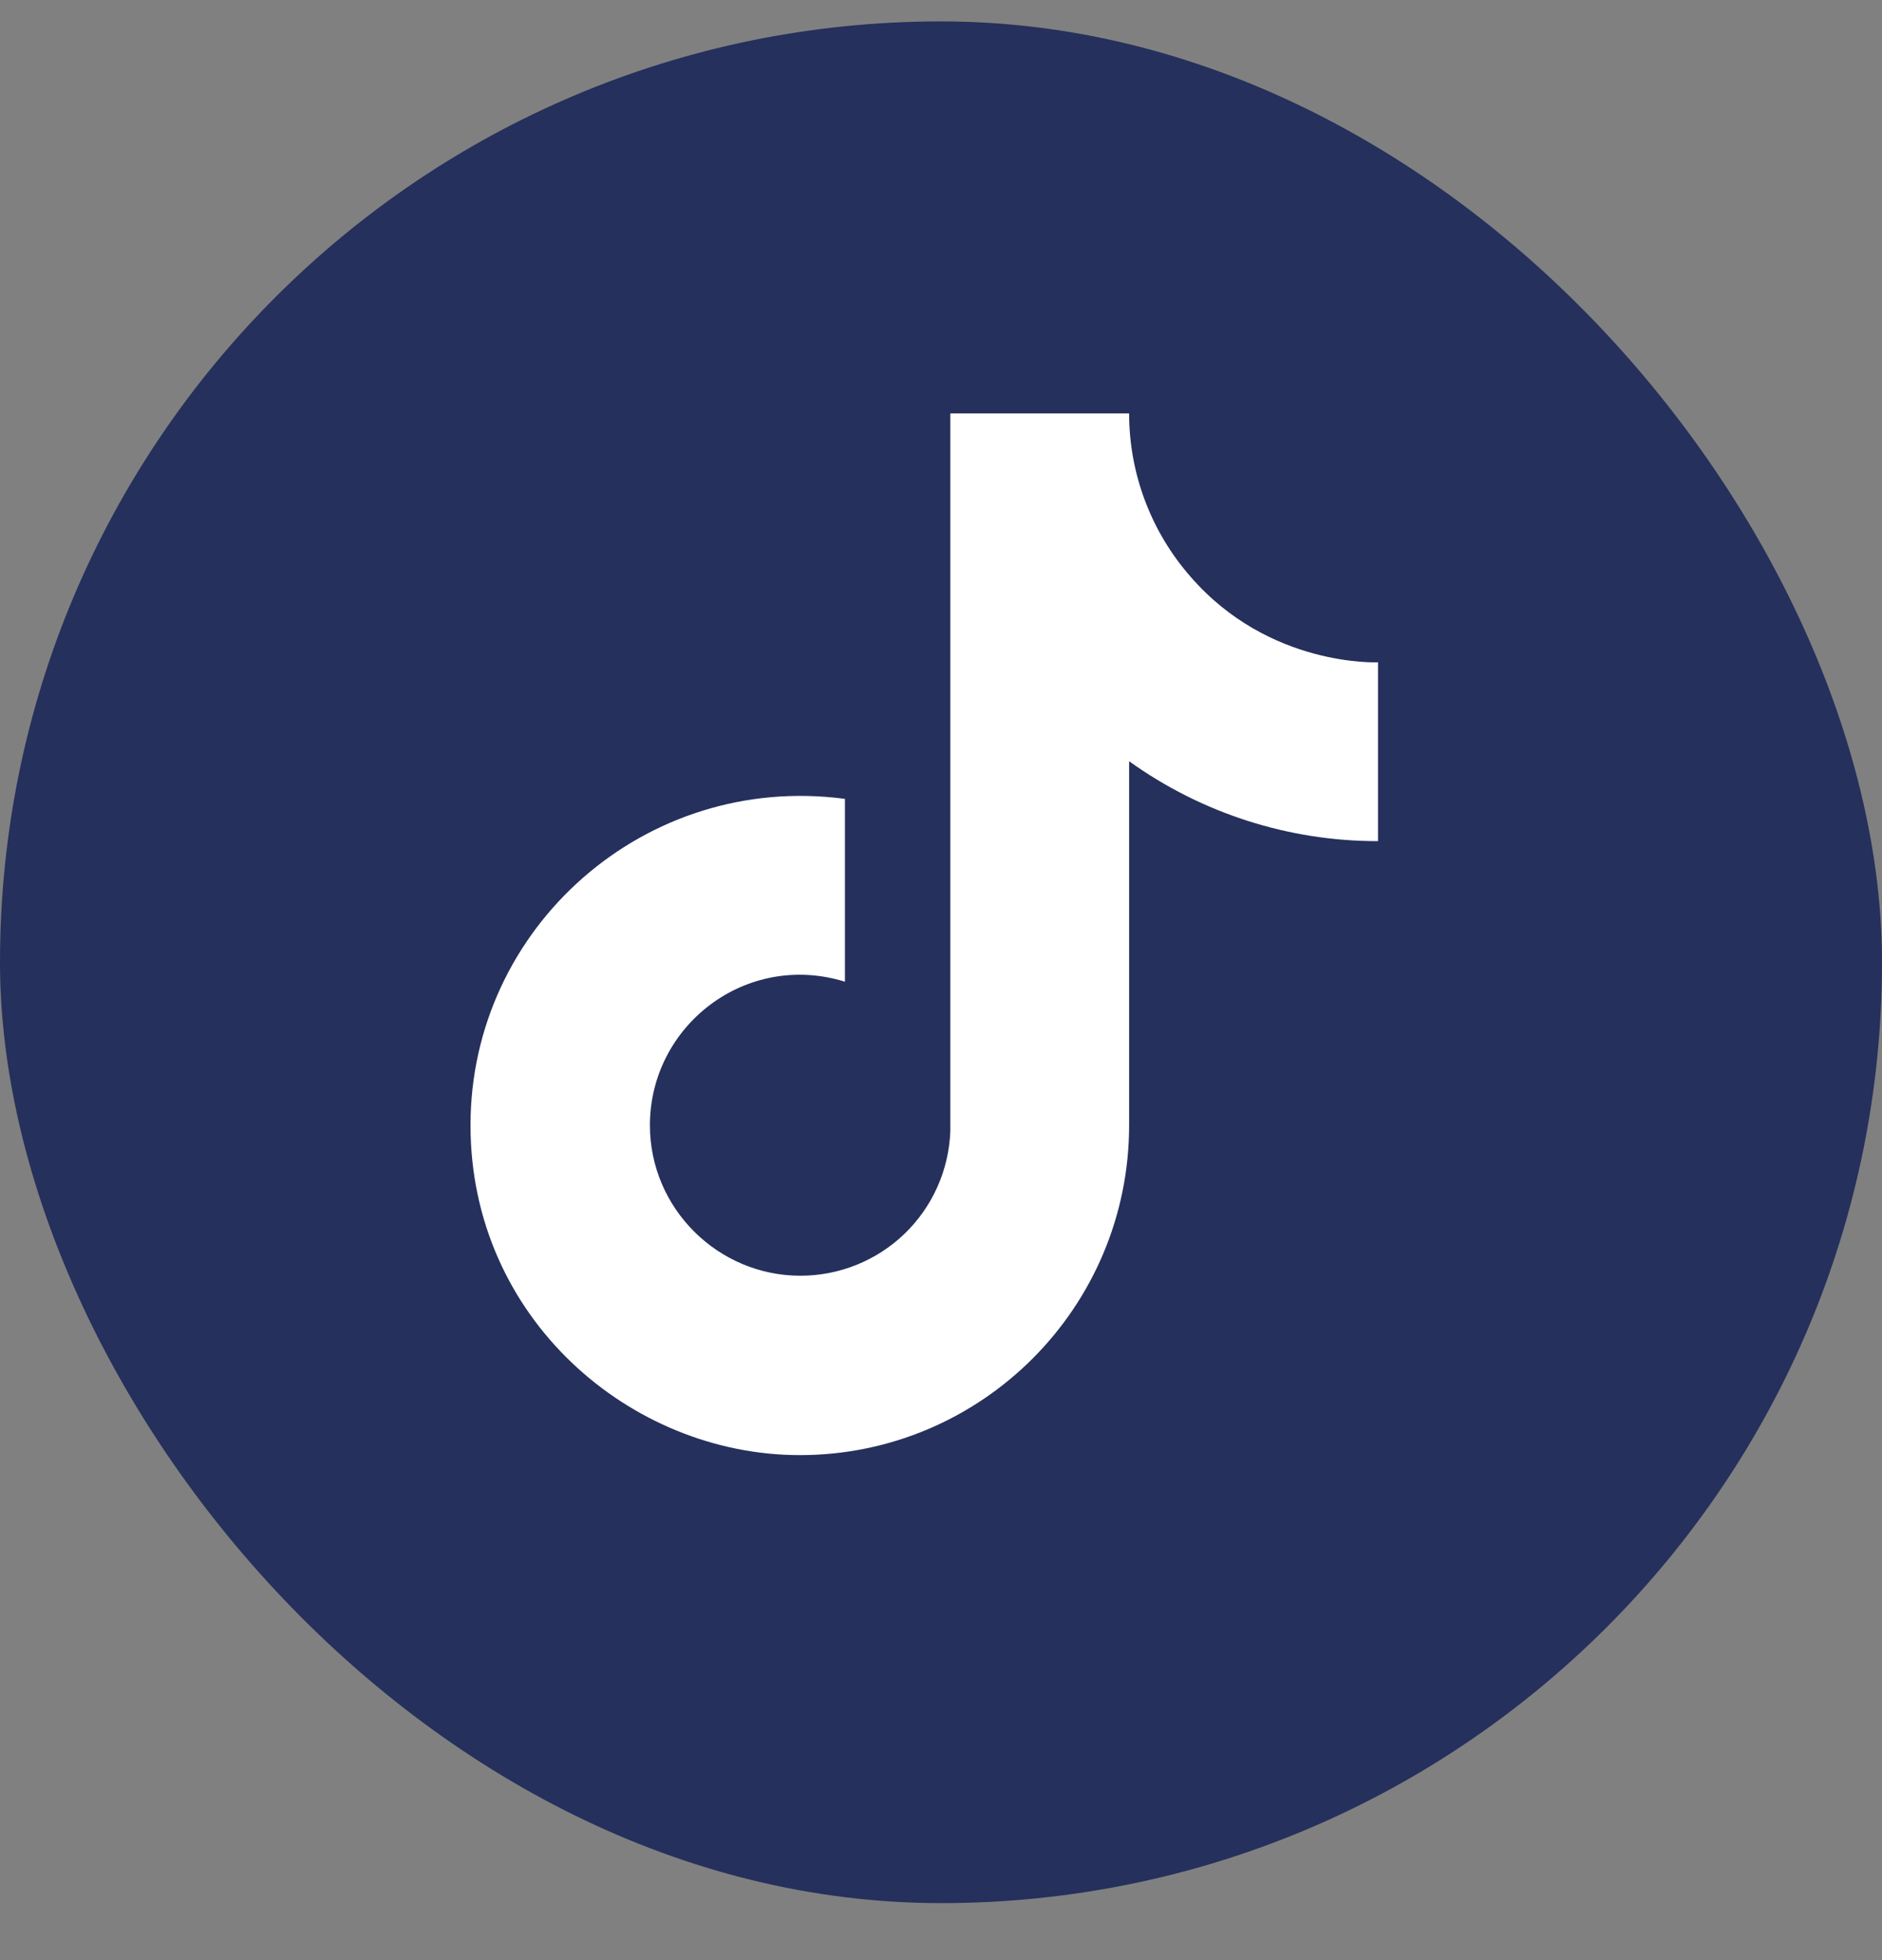 <svg width="24" height="25" viewBox="0 0 24 25" fill="none" xmlns="http://www.w3.org/2000/svg">
<rect x="0" y="0" width="24" height="25" fill="#808080" stroke="none"/>
<rect y="0.273" width="24" height="24" rx="12" fill="#25305C"/>
<path d="M15.182 7.355C14.677 6.779 14.399 6.039 14.399 5.273H12.119V14.426C12.101 14.921 11.893 15.39 11.536 15.735C11.179 16.079 10.703 16.271 10.207 16.271C9.159 16.271 8.288 15.415 8.288 14.352C8.288 13.082 9.513 12.13 10.775 12.521V10.189C8.229 9.85 6 11.828 6 14.352C6 16.81 8.037 18.559 10.2 18.559C12.517 18.559 14.399 16.677 14.399 14.352V9.709C15.324 10.373 16.435 10.73 17.573 10.728V8.447C17.573 8.447 16.186 8.514 15.182 7.355Z" fill="white"/>
</svg>
